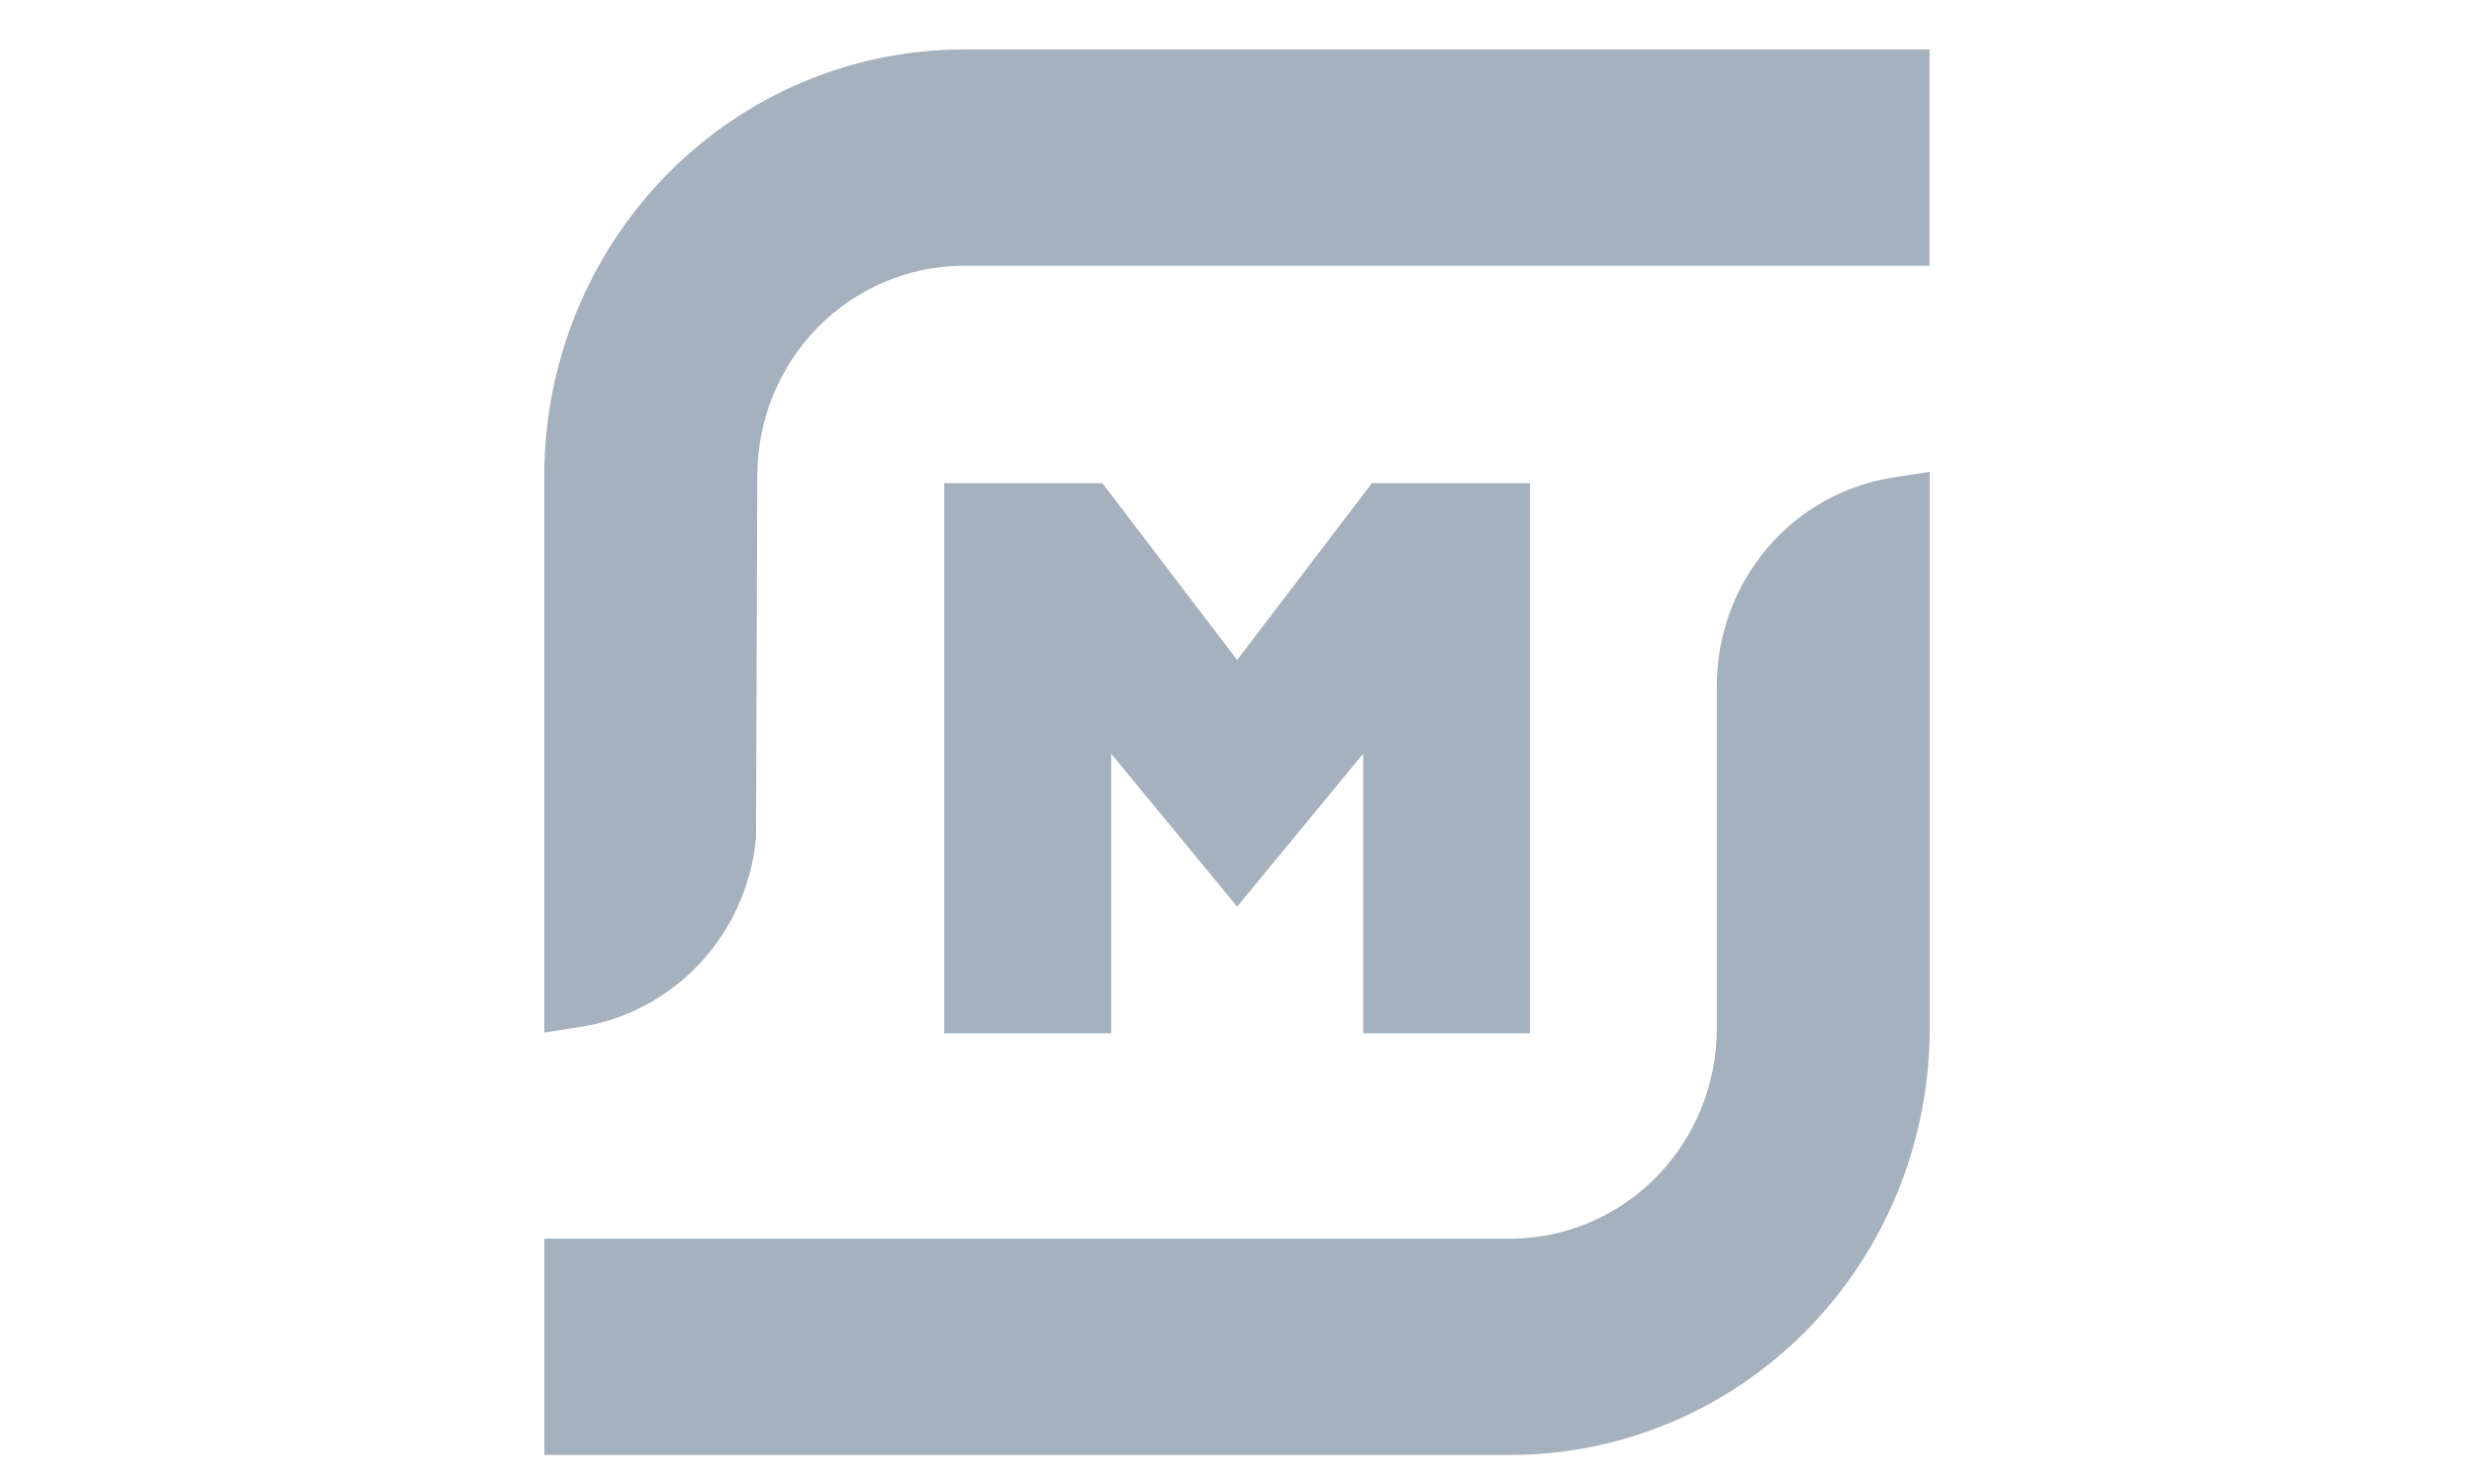 <?xml version="1.0" encoding="UTF-8"?> <svg xmlns="http://www.w3.org/2000/svg" width="100" height="60" viewBox="0 0 100 60" fill="none"><path d="M22 19.204C22.009 14.644 23.796 10.272 26.967 7.048C30.139 3.823 34.438 2.008 38.923 2H77.993V10.745H38.933C36.73 10.755 34.619 11.649 33.06 13.233C31.501 14.817 30.621 16.963 30.61 19.204L30.559 33.886C30.38 35.767 29.595 37.535 28.324 38.914C27.053 40.292 25.369 41.204 23.535 41.507L22 41.747V19.204Z" fill="#A5B2BE"></path><path d="M22.002 58.826V50.081H61.072C63.276 50.07 65.387 49.175 66.946 47.59C68.504 46.004 69.385 43.858 69.395 41.617V27.684C69.406 25.663 70.123 23.712 71.418 22.178C72.713 20.645 74.502 19.63 76.465 19.314L78 19.079V41.617C77.99 46.178 76.205 50.55 73.033 53.775C69.861 57 65.562 58.816 61.077 58.826H22.002Z" fill="#A5B2BE"></path><path d="M55.101 41.778V30.473L50.005 36.658L44.915 30.473V41.778H38.167V19.532H44.557L50.005 26.685L55.454 19.532H61.843V41.778H55.101Z" fill="#A5B2BE"></path></svg> 